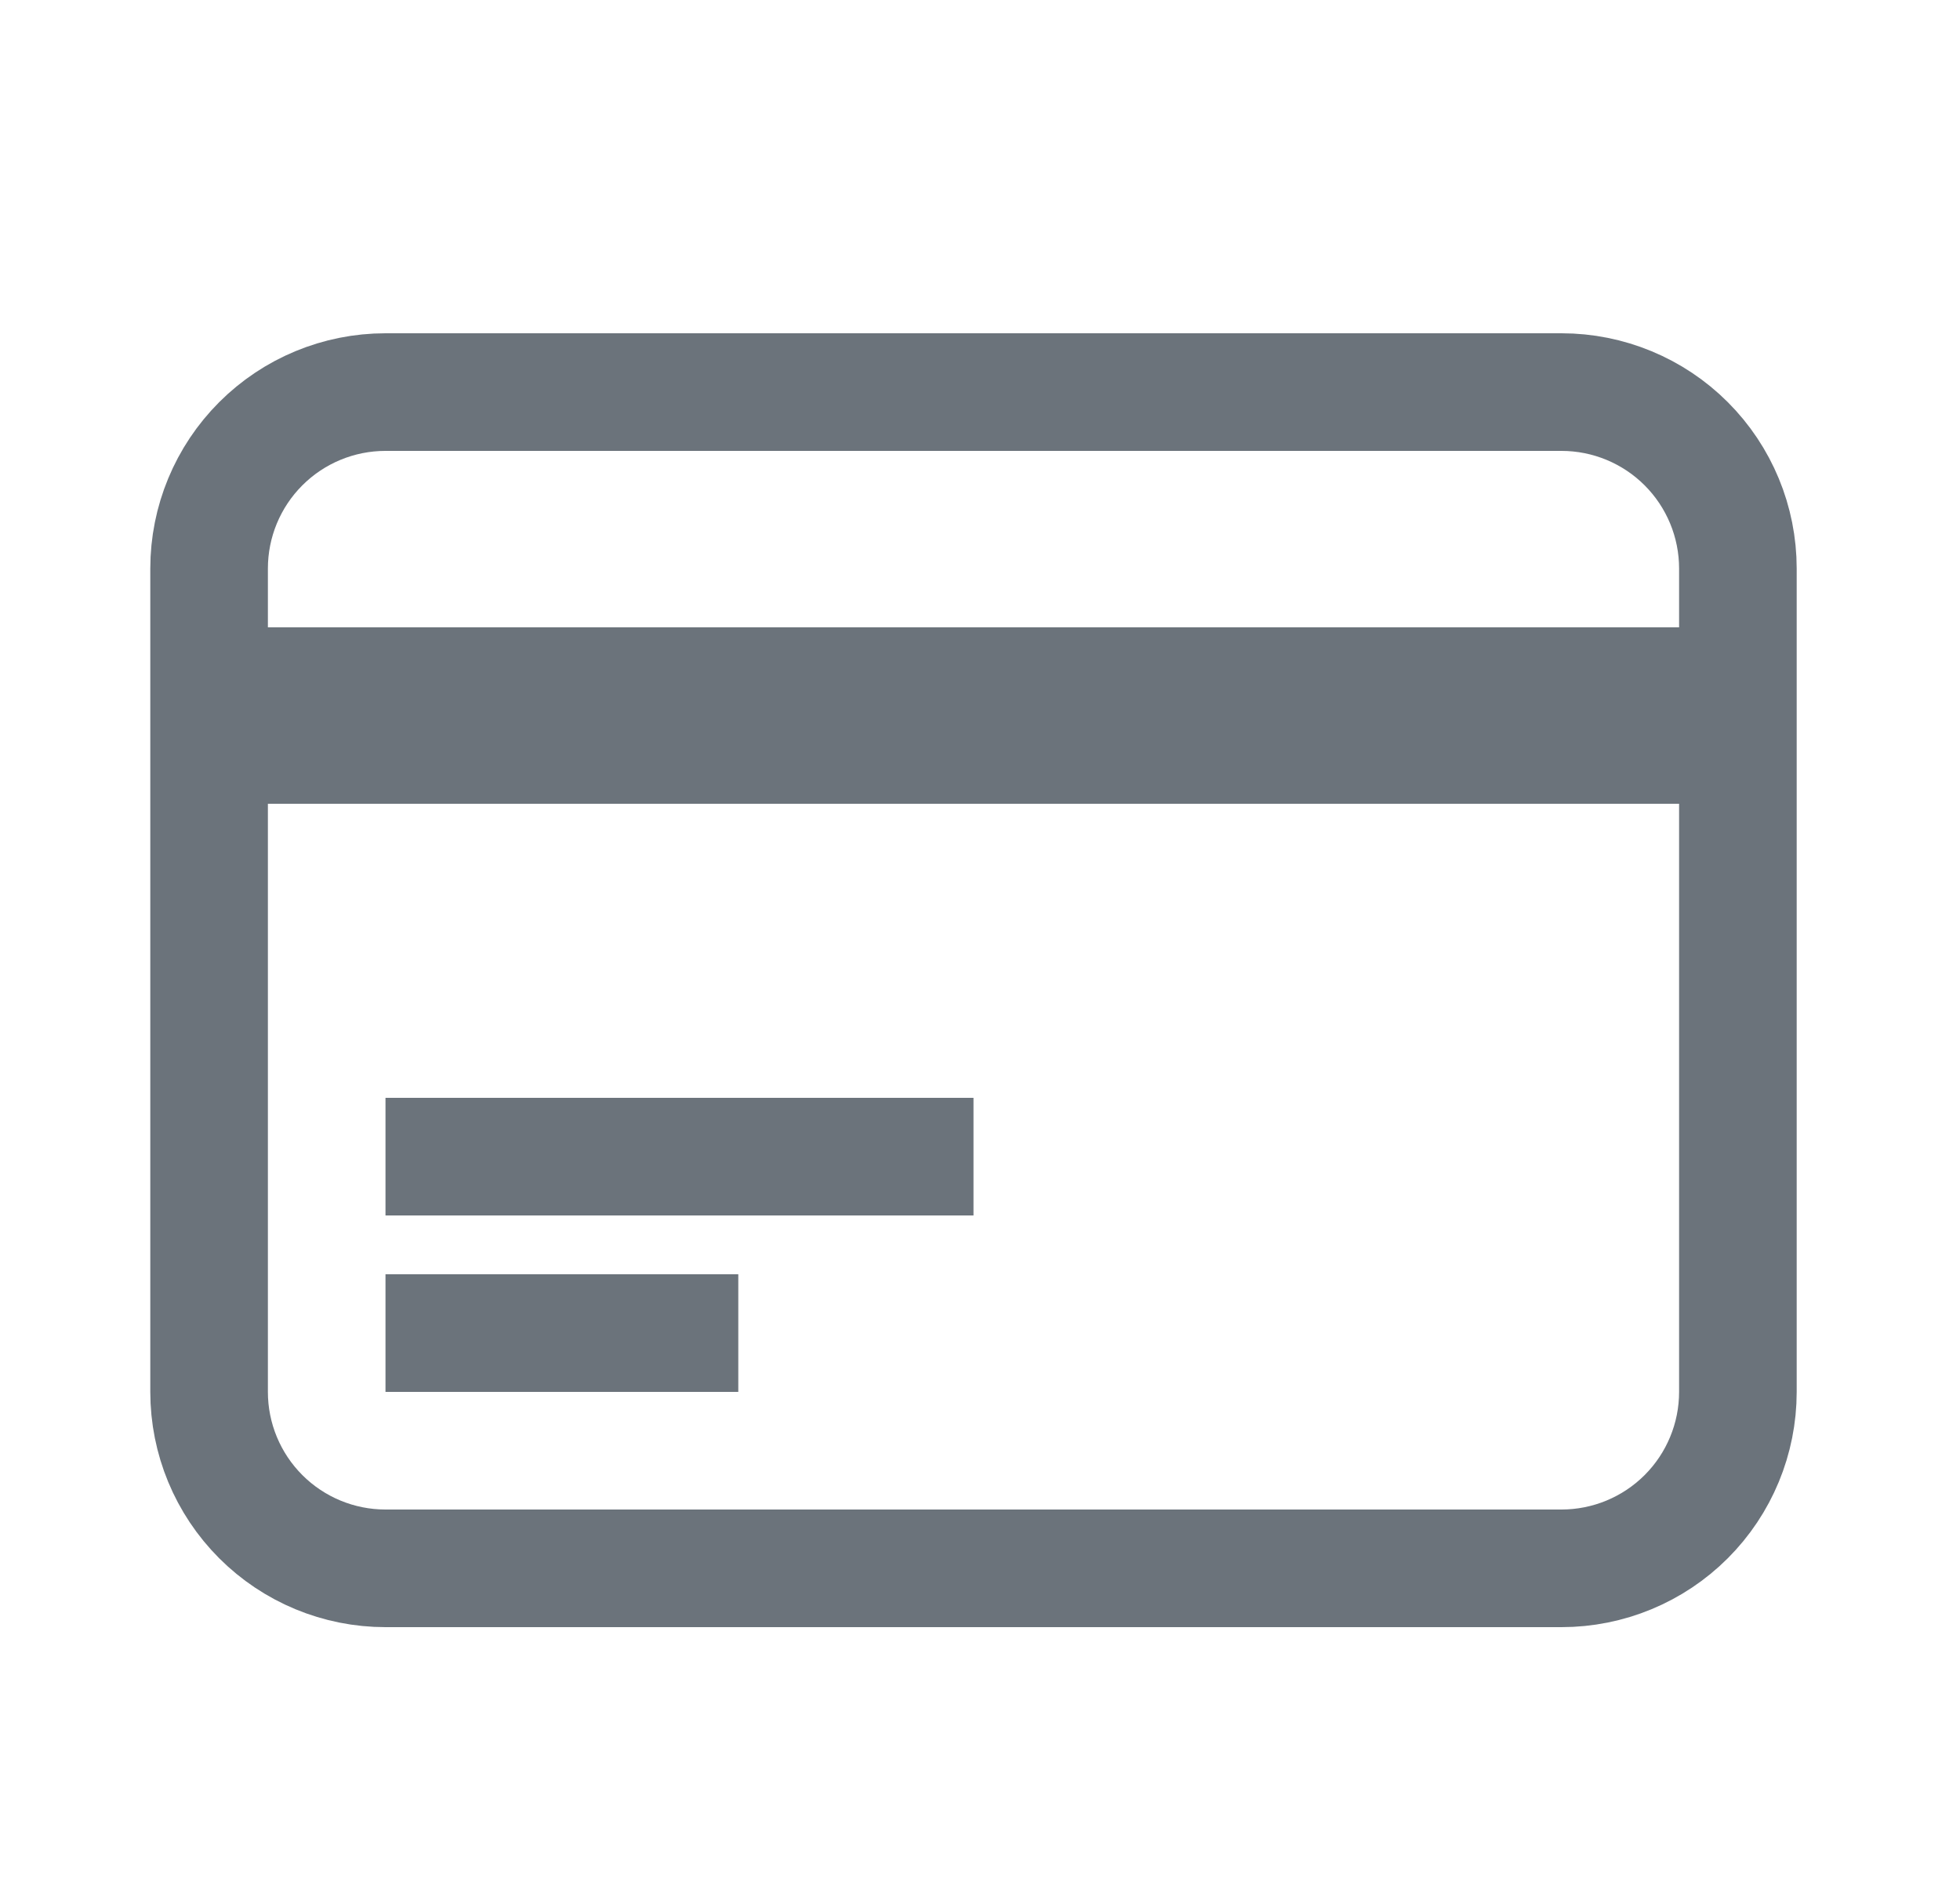 <svg width="25" height="24" viewBox="0 0 25 24" fill="none" xmlns="http://www.w3.org/2000/svg">
  <path d="M2.667 8.75H22.167M2.667 9.5H22.167M5.667 14.75H11.667M5.667 17H8.667M4.917 20H19.917C20.513 20 21.086 19.763 21.508 19.341C21.93 18.919 22.167 18.347 22.167 17.75V7.25C22.167 6.653 21.93 6.081 21.508 5.659C21.086 5.237 20.513 5 19.917 5H4.917C4.32 5 3.748 5.237 3.326 5.659C2.904 6.081 2.667 6.653 2.667 7.25V17.75C2.667 18.347 2.904 18.919 3.326 19.341C3.748 19.763 4.32 20 4.917 20Z" stroke="#6B737B" stroke-width="1.5" stroke-linecap="square" stroke-linejoin="round"/>
</svg>
